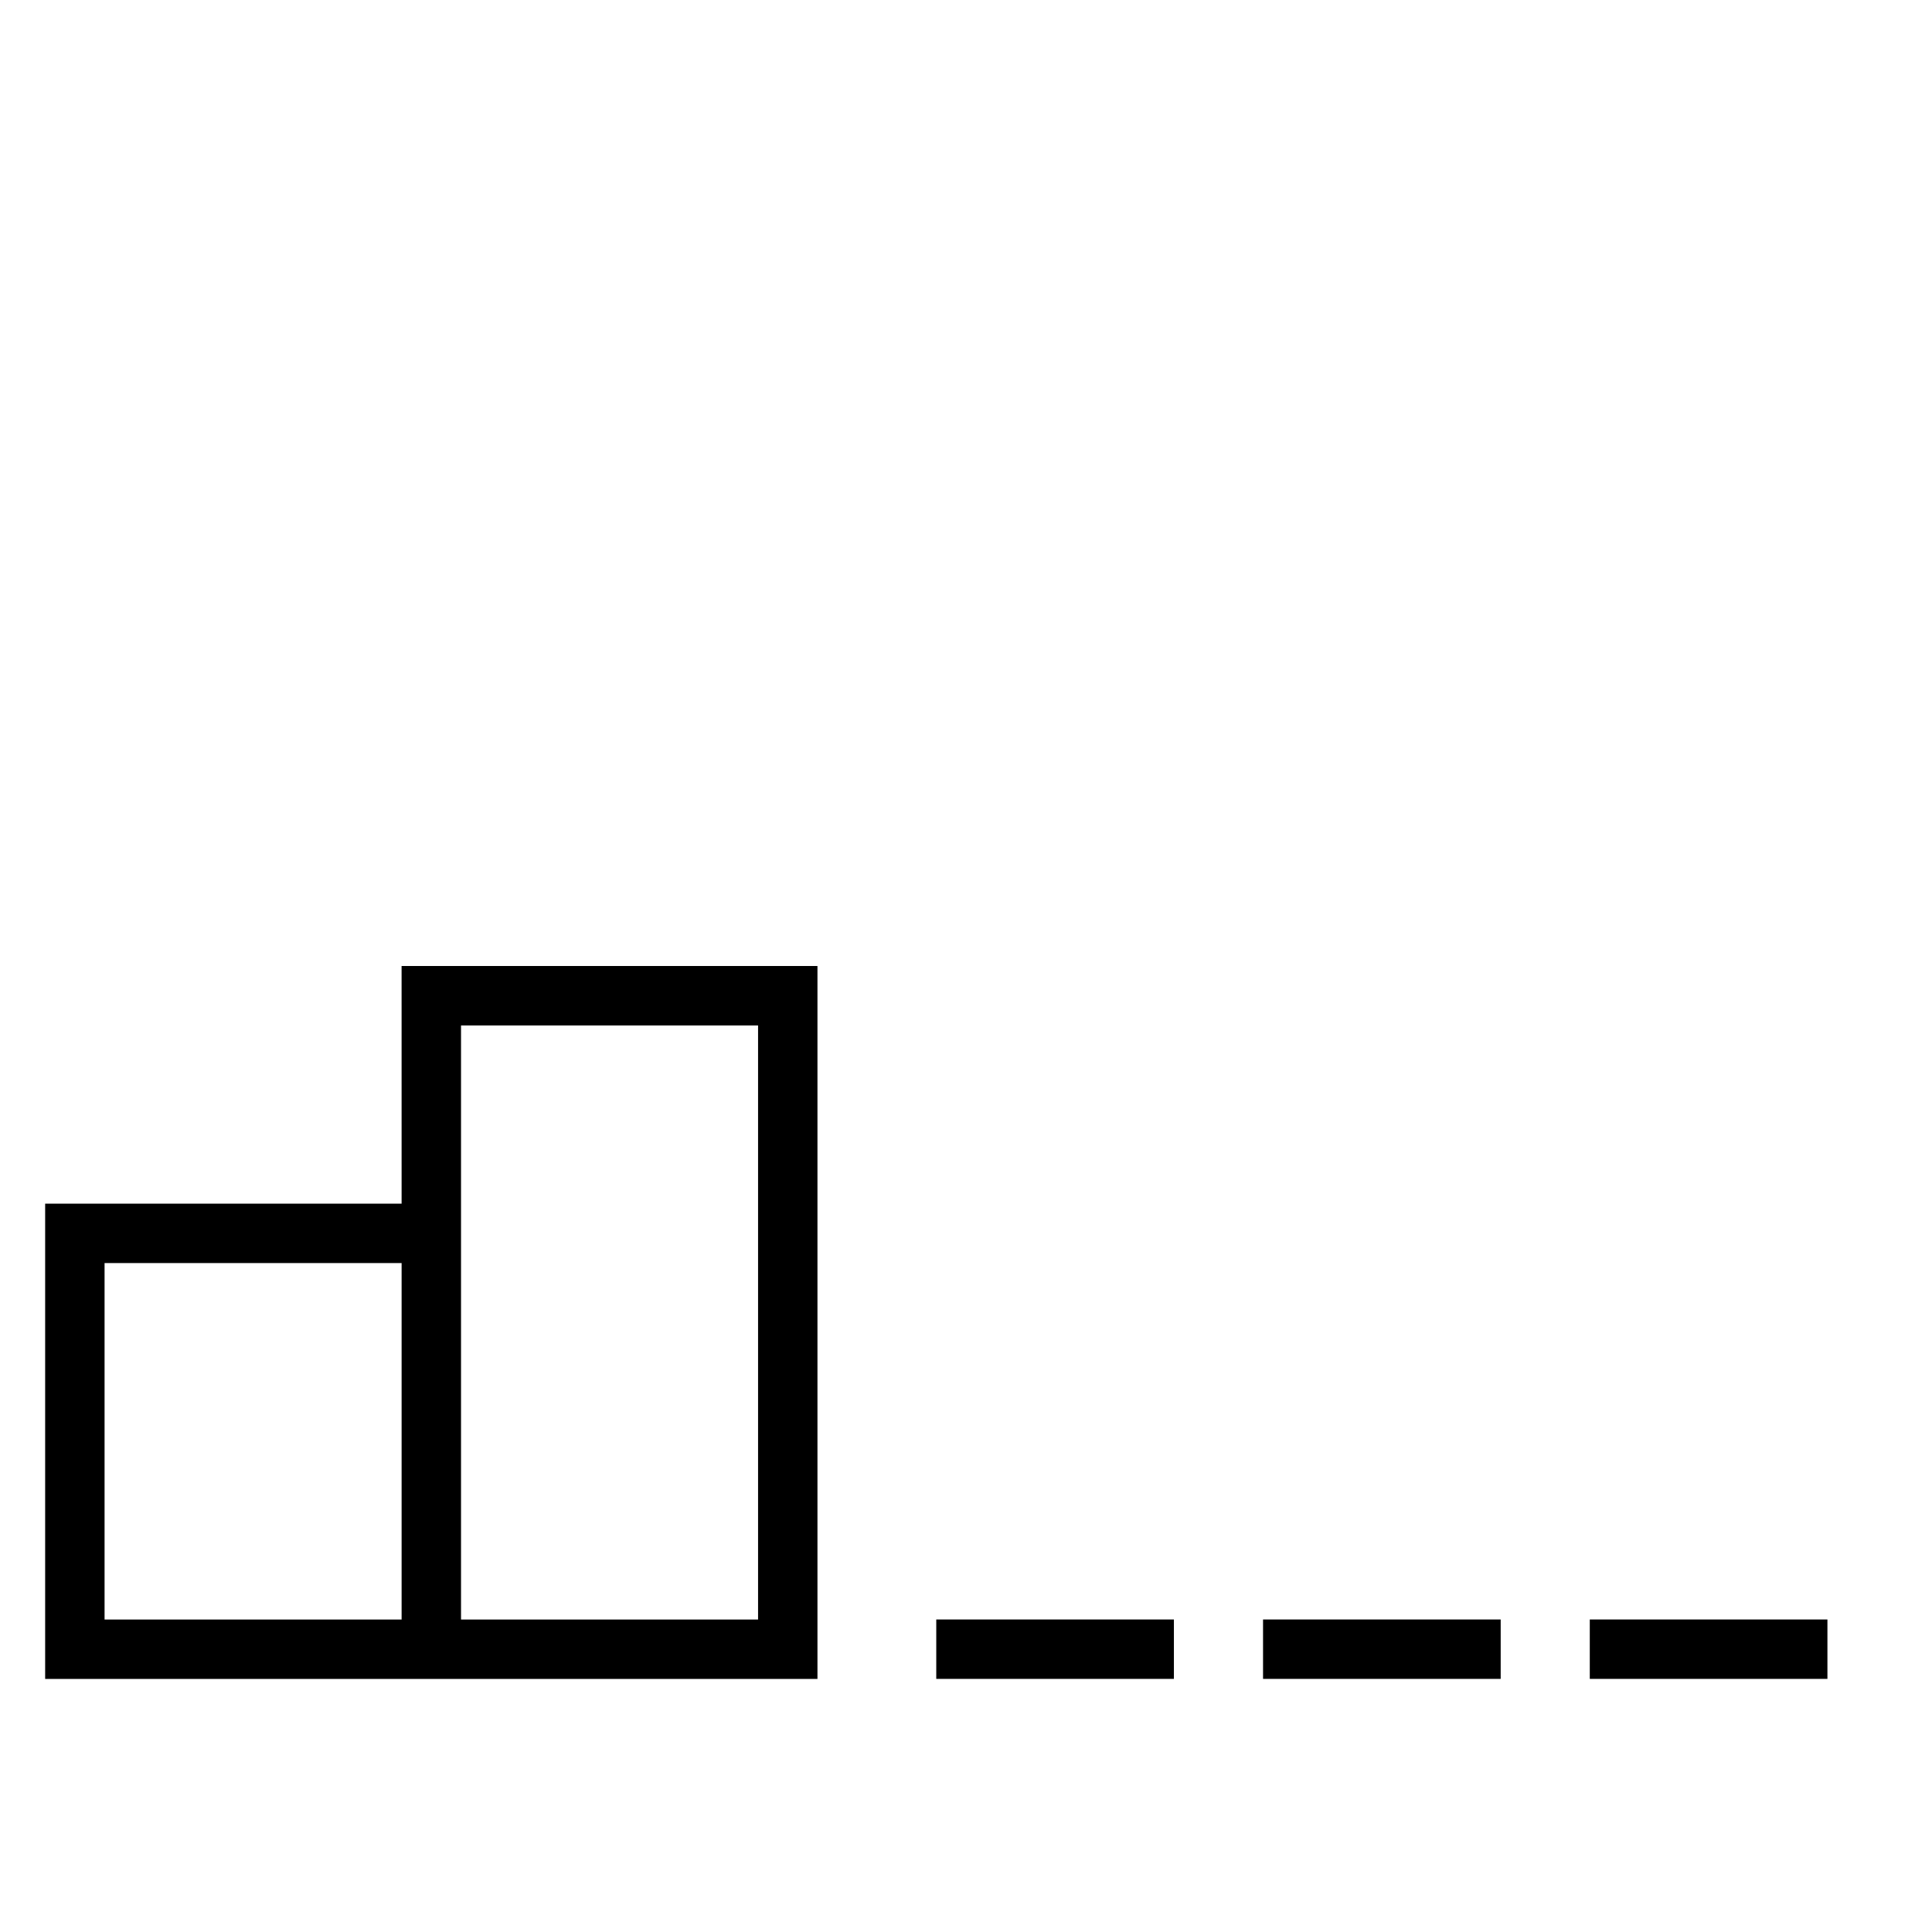 <?xml version="1.0" encoding="UTF-8"?>
<!-- Uploaded to: ICON Repo, www.iconrepo.com, Generator: ICON Repo Mixer Tools -->
<svg fill="#000000" width="800px" height="800px" version="1.1" viewBox="144 144 512 512" xmlns="http://www.w3.org/2000/svg">
 <g>
  <path d="m250.43 462.98h-94.465v125.95h204.67v-188.93h-110.21zm-78.719 110.21v-94.465h78.719v94.465zm94.465-157.44h78.719v157.44h-78.719z"/>
  <path d="m565.31 573.18h62.977v15.742h-62.977z"/>
  <path d="m478.72 573.18h62.977v15.742h-62.977z"/>
  <path d="m392.12 573.18h62.977v15.742h-62.977z"/>
 </g>
</svg>